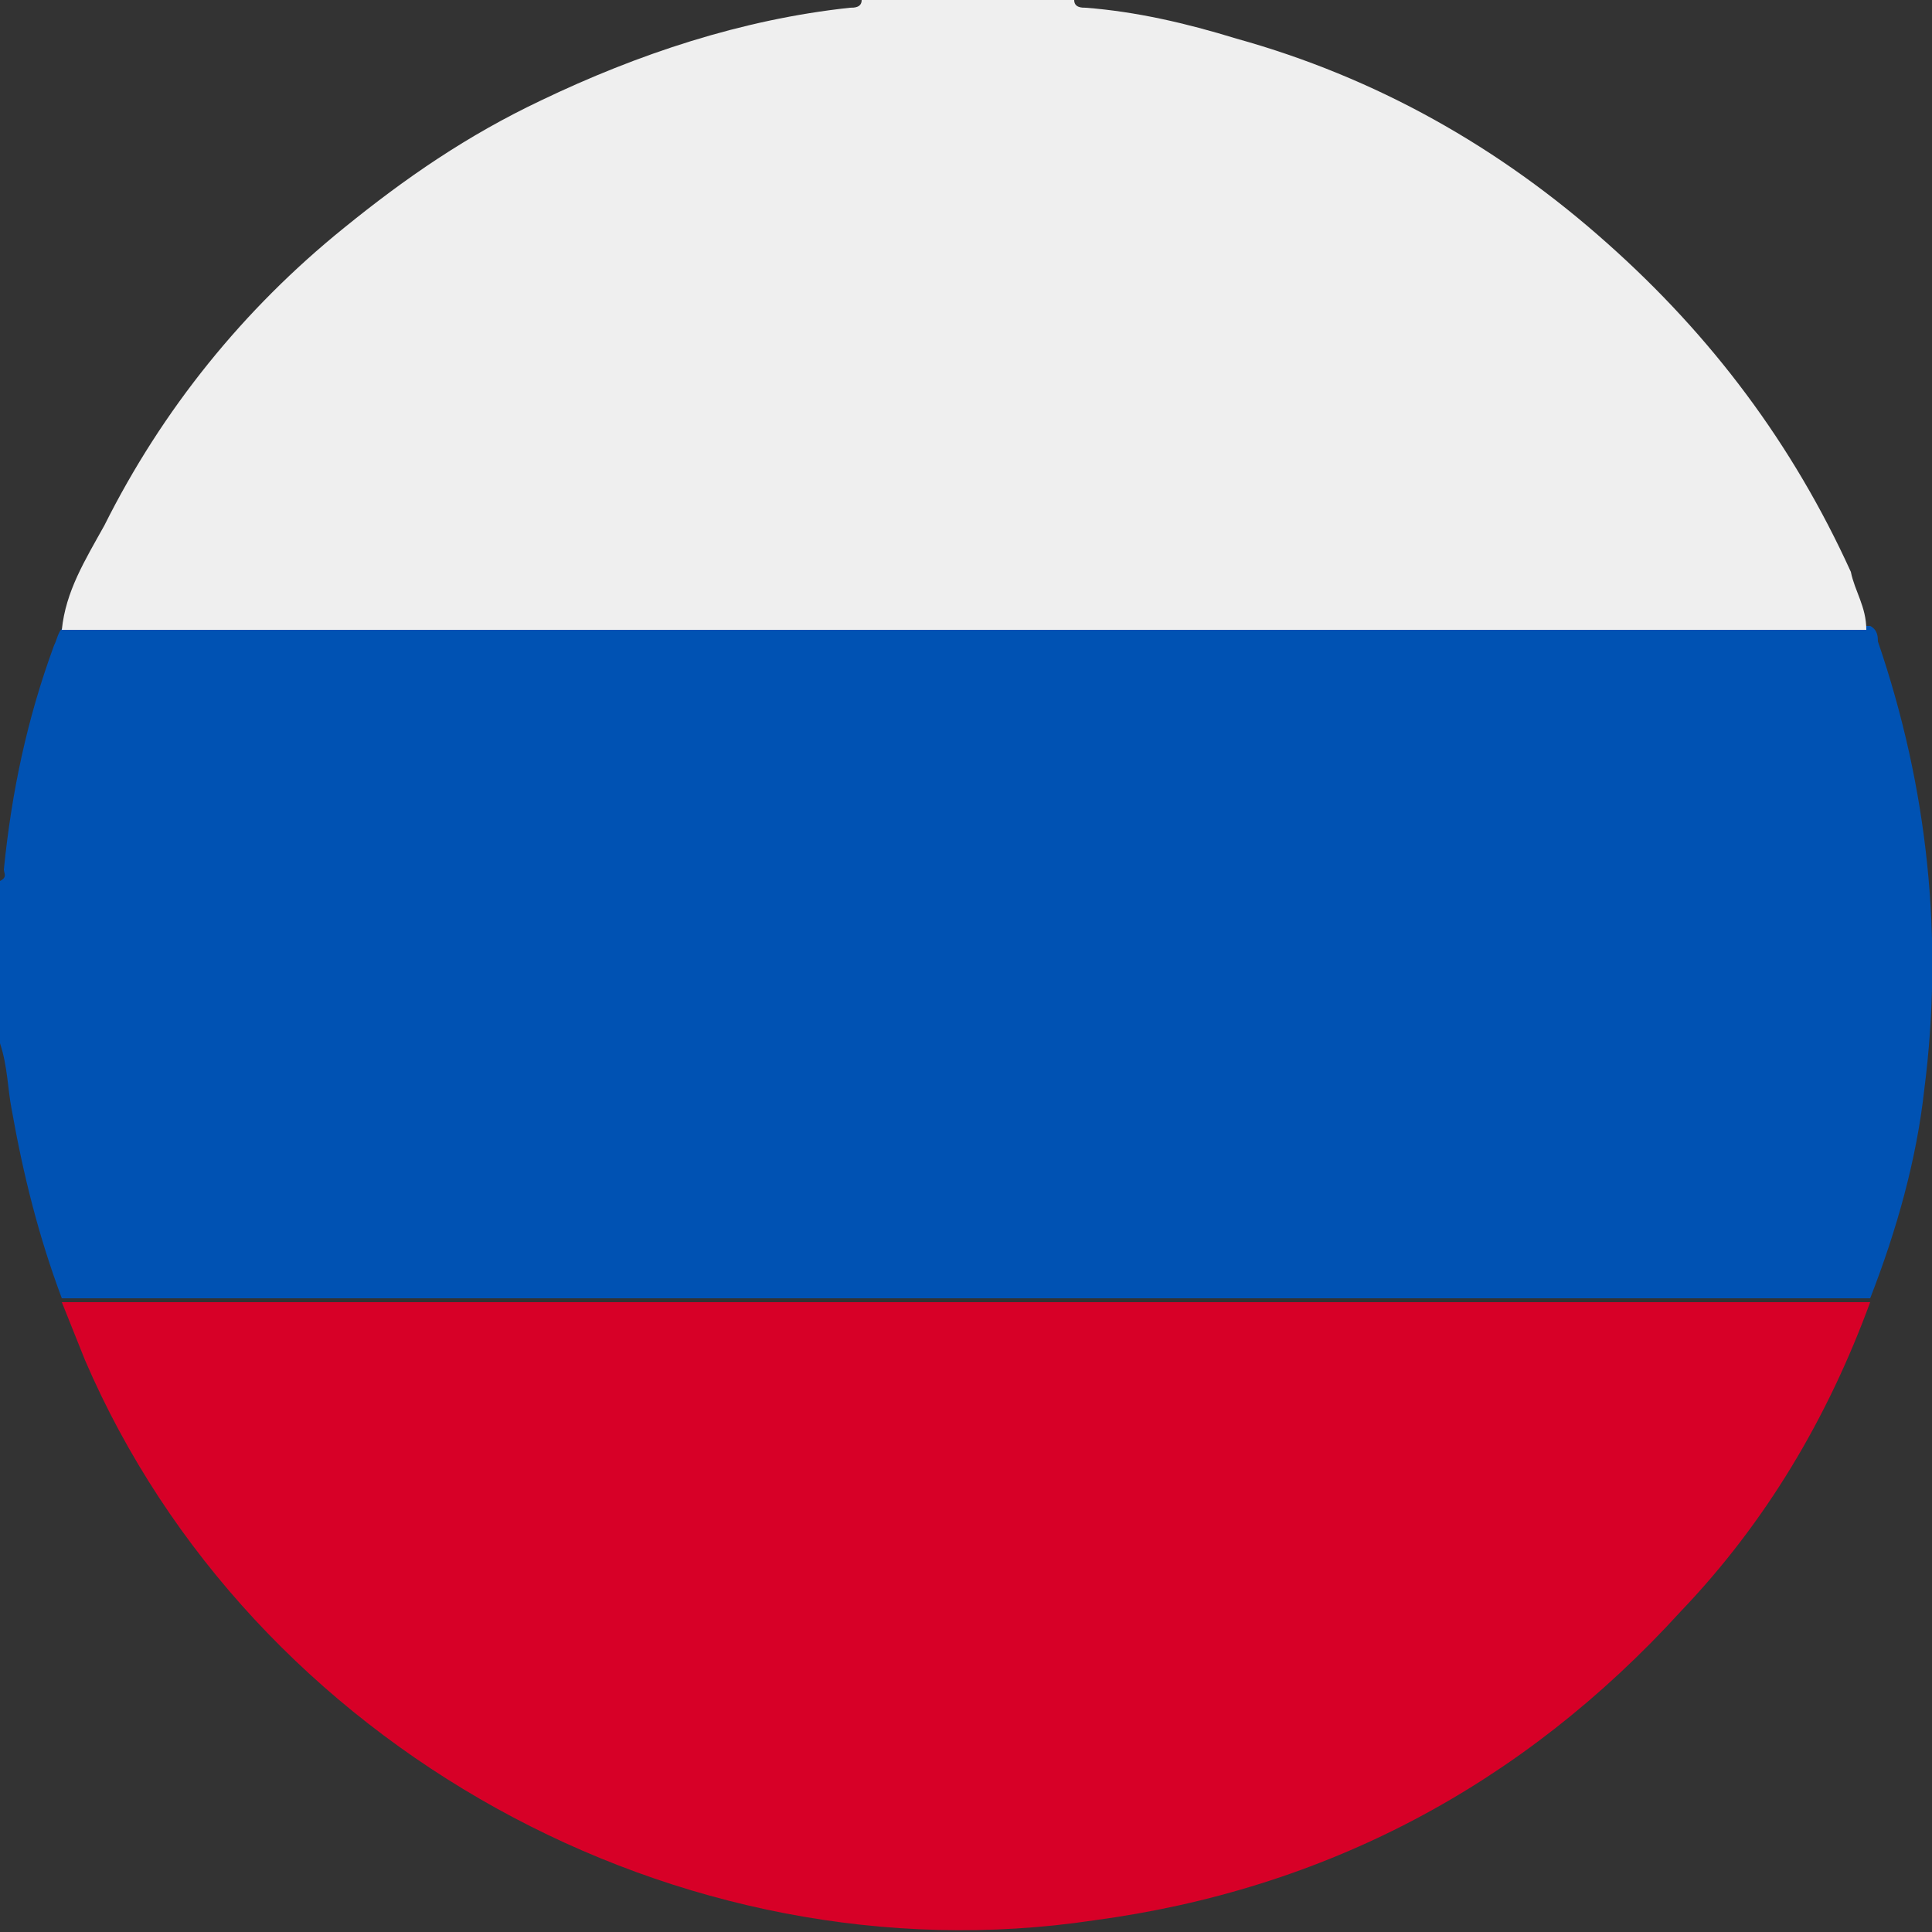 <?xml version="1.0" encoding="utf-8"?>
<!-- Generator: Adobe Illustrator 24.3.0, SVG Export Plug-In . SVG Version: 6.00 Build 0)  -->
<svg version="1.1" id="Layer_1" xmlns="http://www.w3.org/2000/svg" xmlns:xlink="http://www.w3.org/1999/xlink" x="0px" y="0px"
	 viewBox="0 0 50 50" style="enable-background:new 0 0 50 50;" xml:space="preserve">
<rect x="0" y="0" width="50" height="50" fill="#333333" stroke="none"/>
<style type="text/css">
	.st0{fill:#0052B3;}
	.st1{fill:#EFEFEF;}
	.st2{fill:#D70027;}
</style>
<g>
	<path class="st0" d="M0,27c0-1.4,0-2.8,0-4.2c0.2-0.1,0.1-0.2,0.1-0.3c0.2-2,0.6-3.9,1.3-5.8c0.1-0.2,0.1-0.4,0.3-0.5
		c0.2,0,0.3,0,0.5,0c15.2,0,30.5,0,45.7,0c0.2,0,0.3,0,0.5,0c0.2,0.1,0.2,0.3,0.2,0.4c1.3,3.8,1.7,7.7,1.2,11.6
		c-0.2,1.8-0.7,3.6-1.4,5.4c-11.6,0-23.1,0-34.7,0c-4,0-8.1,0-12.1,0c-0.6-1.6-1-3.2-1.3-4.9C0.2,28.2,0.2,27.6,0,27z"/>
	<path class="st1" d="M48.3,16.3c-0.2,0-0.3,0-0.5,0c-15.2,0-30.5,0-45.7,0c-0.2,0-0.3,0-0.5,0c0.1-1,0.6-1.8,1.1-2.7
		c1.5-3,3.6-5.6,6.2-7.7c1.6-1.3,3.2-2.4,5.1-3.3c2.5-1.2,5.2-2.1,8-2.4c0.1,0,0.3,0,0.3-0.2c1.8,0,3.6,0,5.5,0
		c0,0.2,0.2,0.2,0.3,0.2c1.3,0.1,2.6,0.4,3.9,0.8c3.6,1,6.8,2.8,9.6,5.3c2.7,2.4,4.8,5.2,6.3,8.5C48,15.3,48.3,15.7,48.3,16.3z"/>
	<path class="st2" d="M48.4,33.7c-1.1,3-2.7,5.7-4.9,8c-4.1,4.5-9.2,7.2-15.2,8C17.6,51.3,6.5,45.2,2.2,35.2c-0.2-0.5-0.4-1-0.6-1.5
		c4,0,8.1,0,12.1,0C25.3,33.7,36.8,33.7,48.4,33.7z"/>
</g>
</svg>
